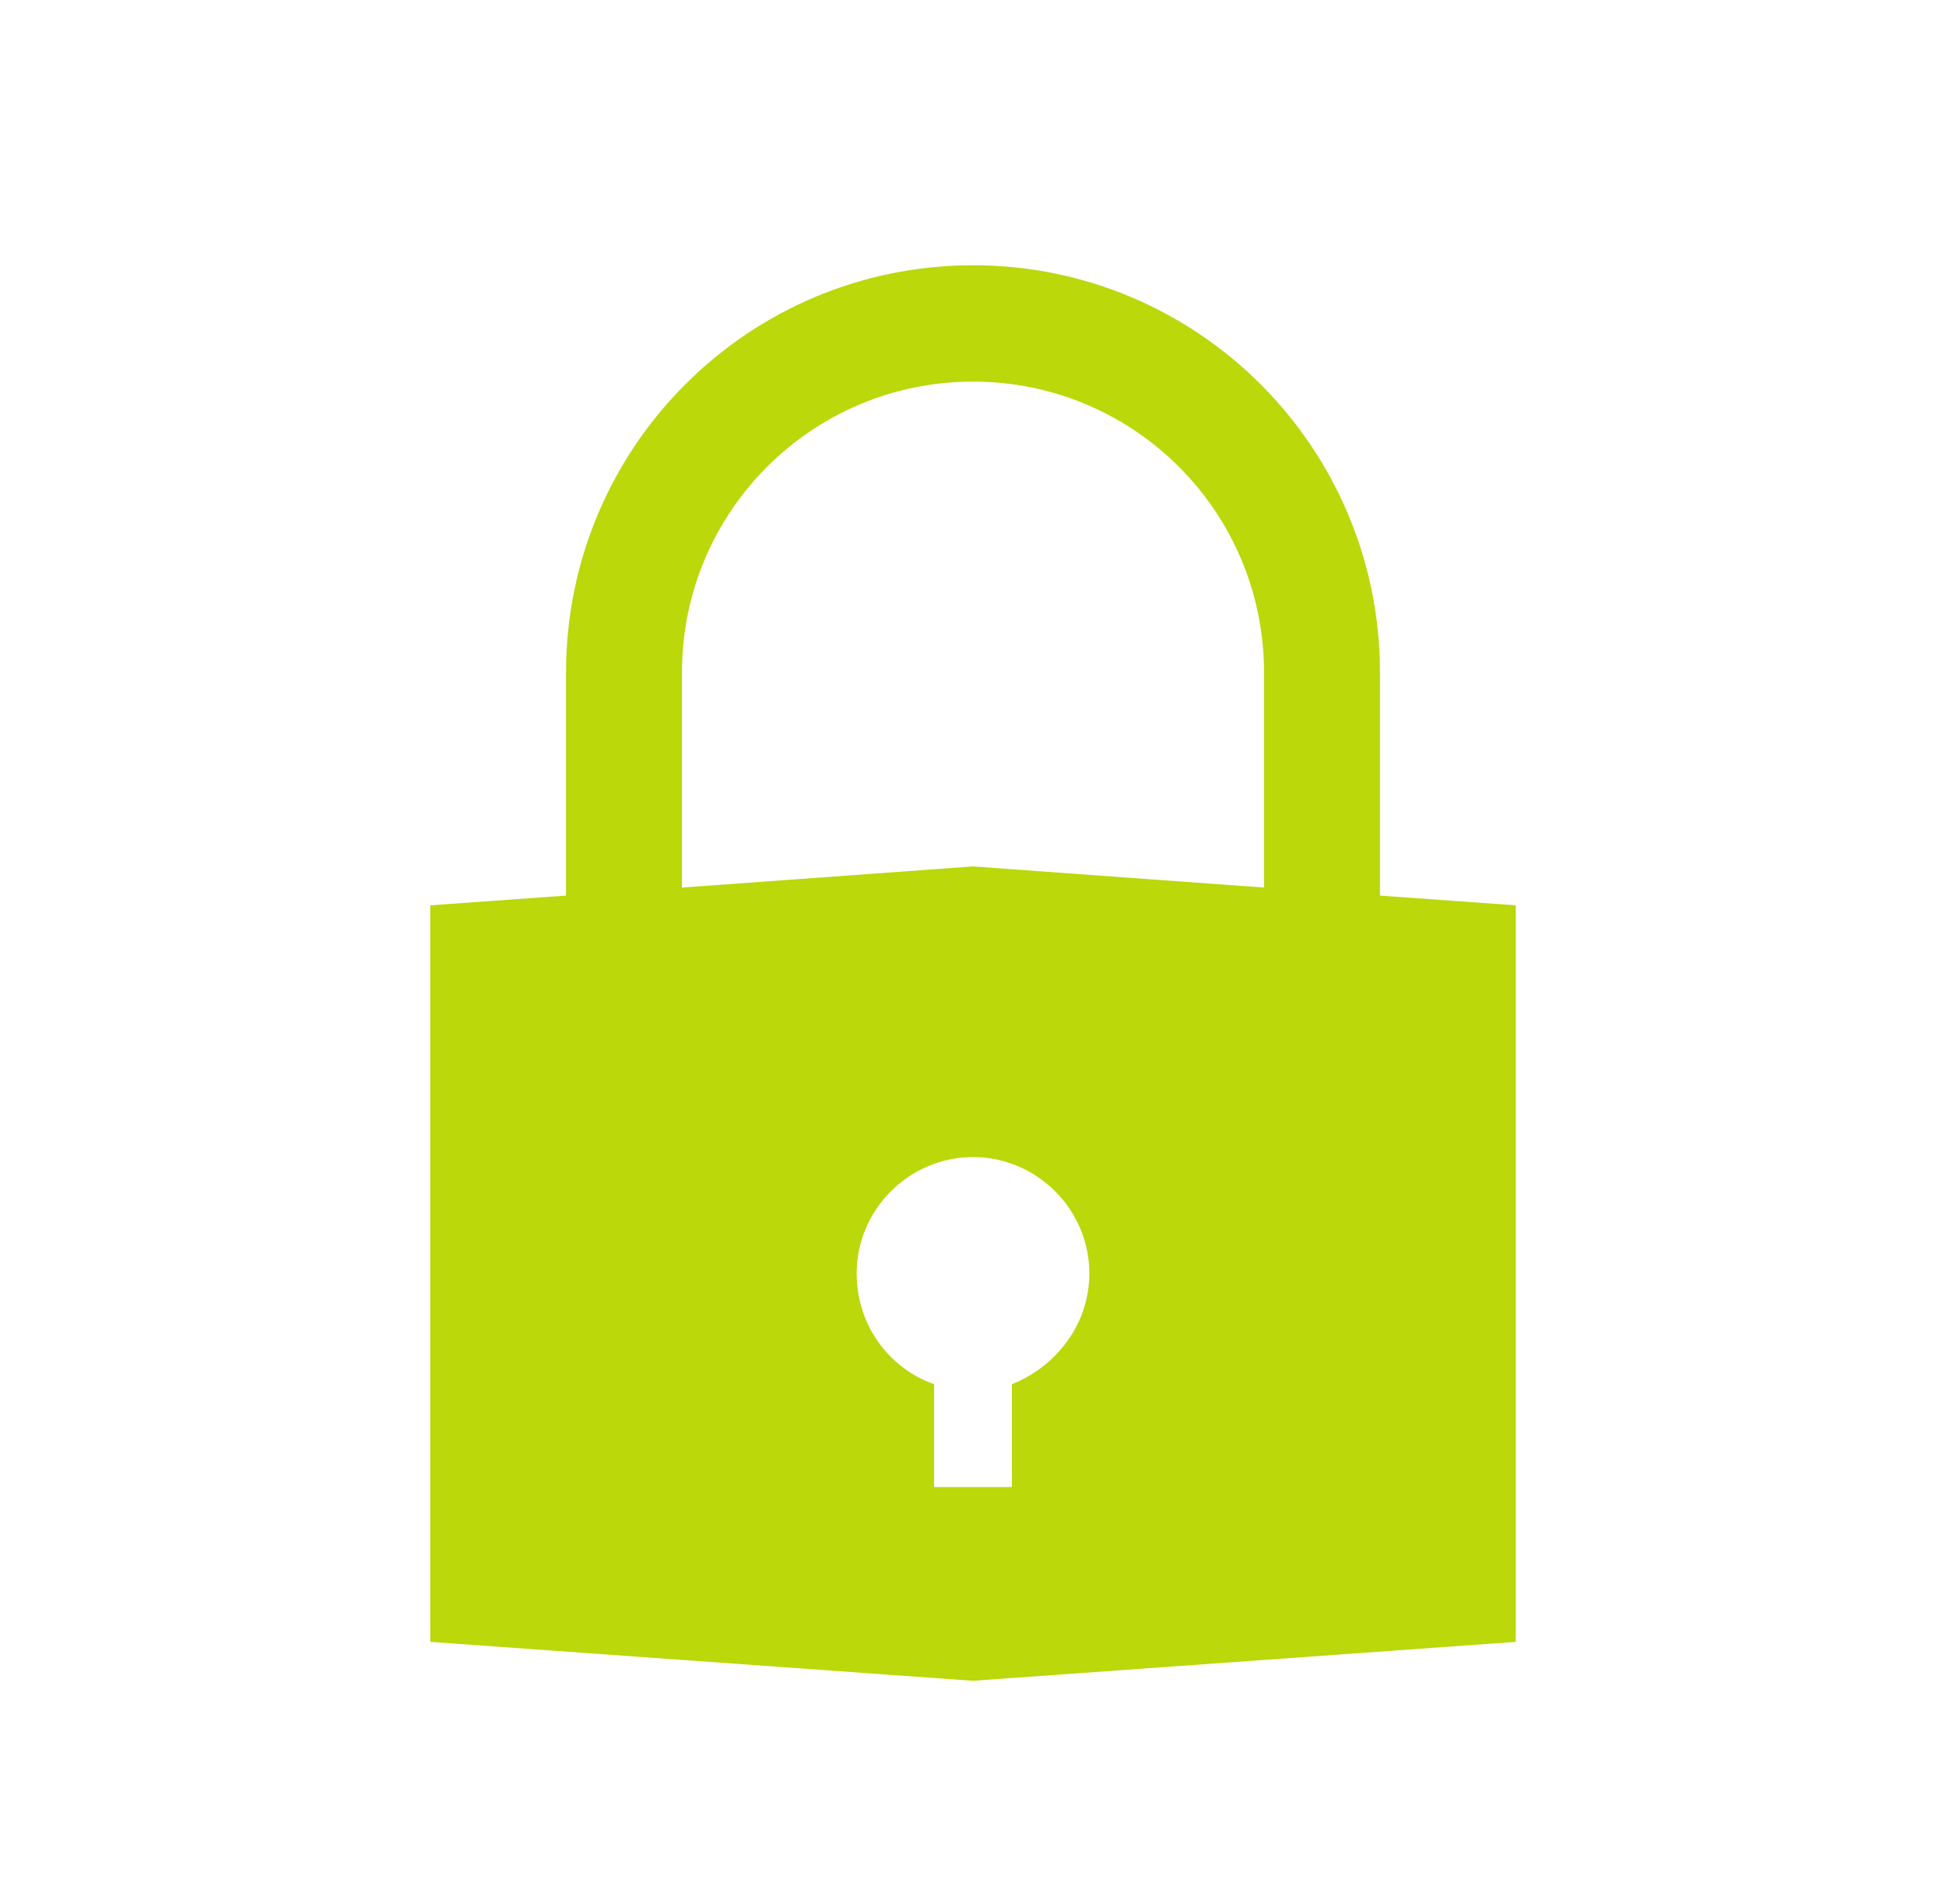 <svg width="46" height="45" xmlns="http://www.w3.org/2000/svg" xmlns:xlink="http://www.w3.org/1999/xlink" xml:space="preserve" overflow="hidden"><g transform="translate(-1130 -2213)"><g><g><g><g><path d="M1153.92 2245.72 1153.92 2248.15 1152.08 2248.15 1152.08 2245.72C1151.03 2245.35 1150.25 2244.34 1150.25 2243.1 1150.25 2241.59 1151.49 2240.35 1153 2240.35 1154.51 2240.35 1155.75 2241.59 1155.75 2243.1 1155.75 2244.3 1154.97 2245.3 1153.92 2245.72ZM1146.12 2228.9C1146.12 2225.09 1149.2 2222.02 1153 2222.02 1156.8 2222.02 1159.88 2225.09 1159.88 2228.9L1159.88 2233.98 1153 2233.48 1146.12 2233.98 1146.12 2228.9ZM1162.62 2234.17 1162.62 2228.9C1162.62 2223.58 1158.32 2219.27 1153 2219.27 1147.68 2219.27 1143.38 2223.58 1143.38 2228.9L1143.38 2234.17 1140.17 2234.4 1140.17 2251.81 1153 2252.73 1165.83 2251.81 1165.83 2234.4 1162.62 2234.17Z" fill="#BAD80A" fill-rule="nonzero" fill-opacity="1"/></g></g></g></g></g></svg>